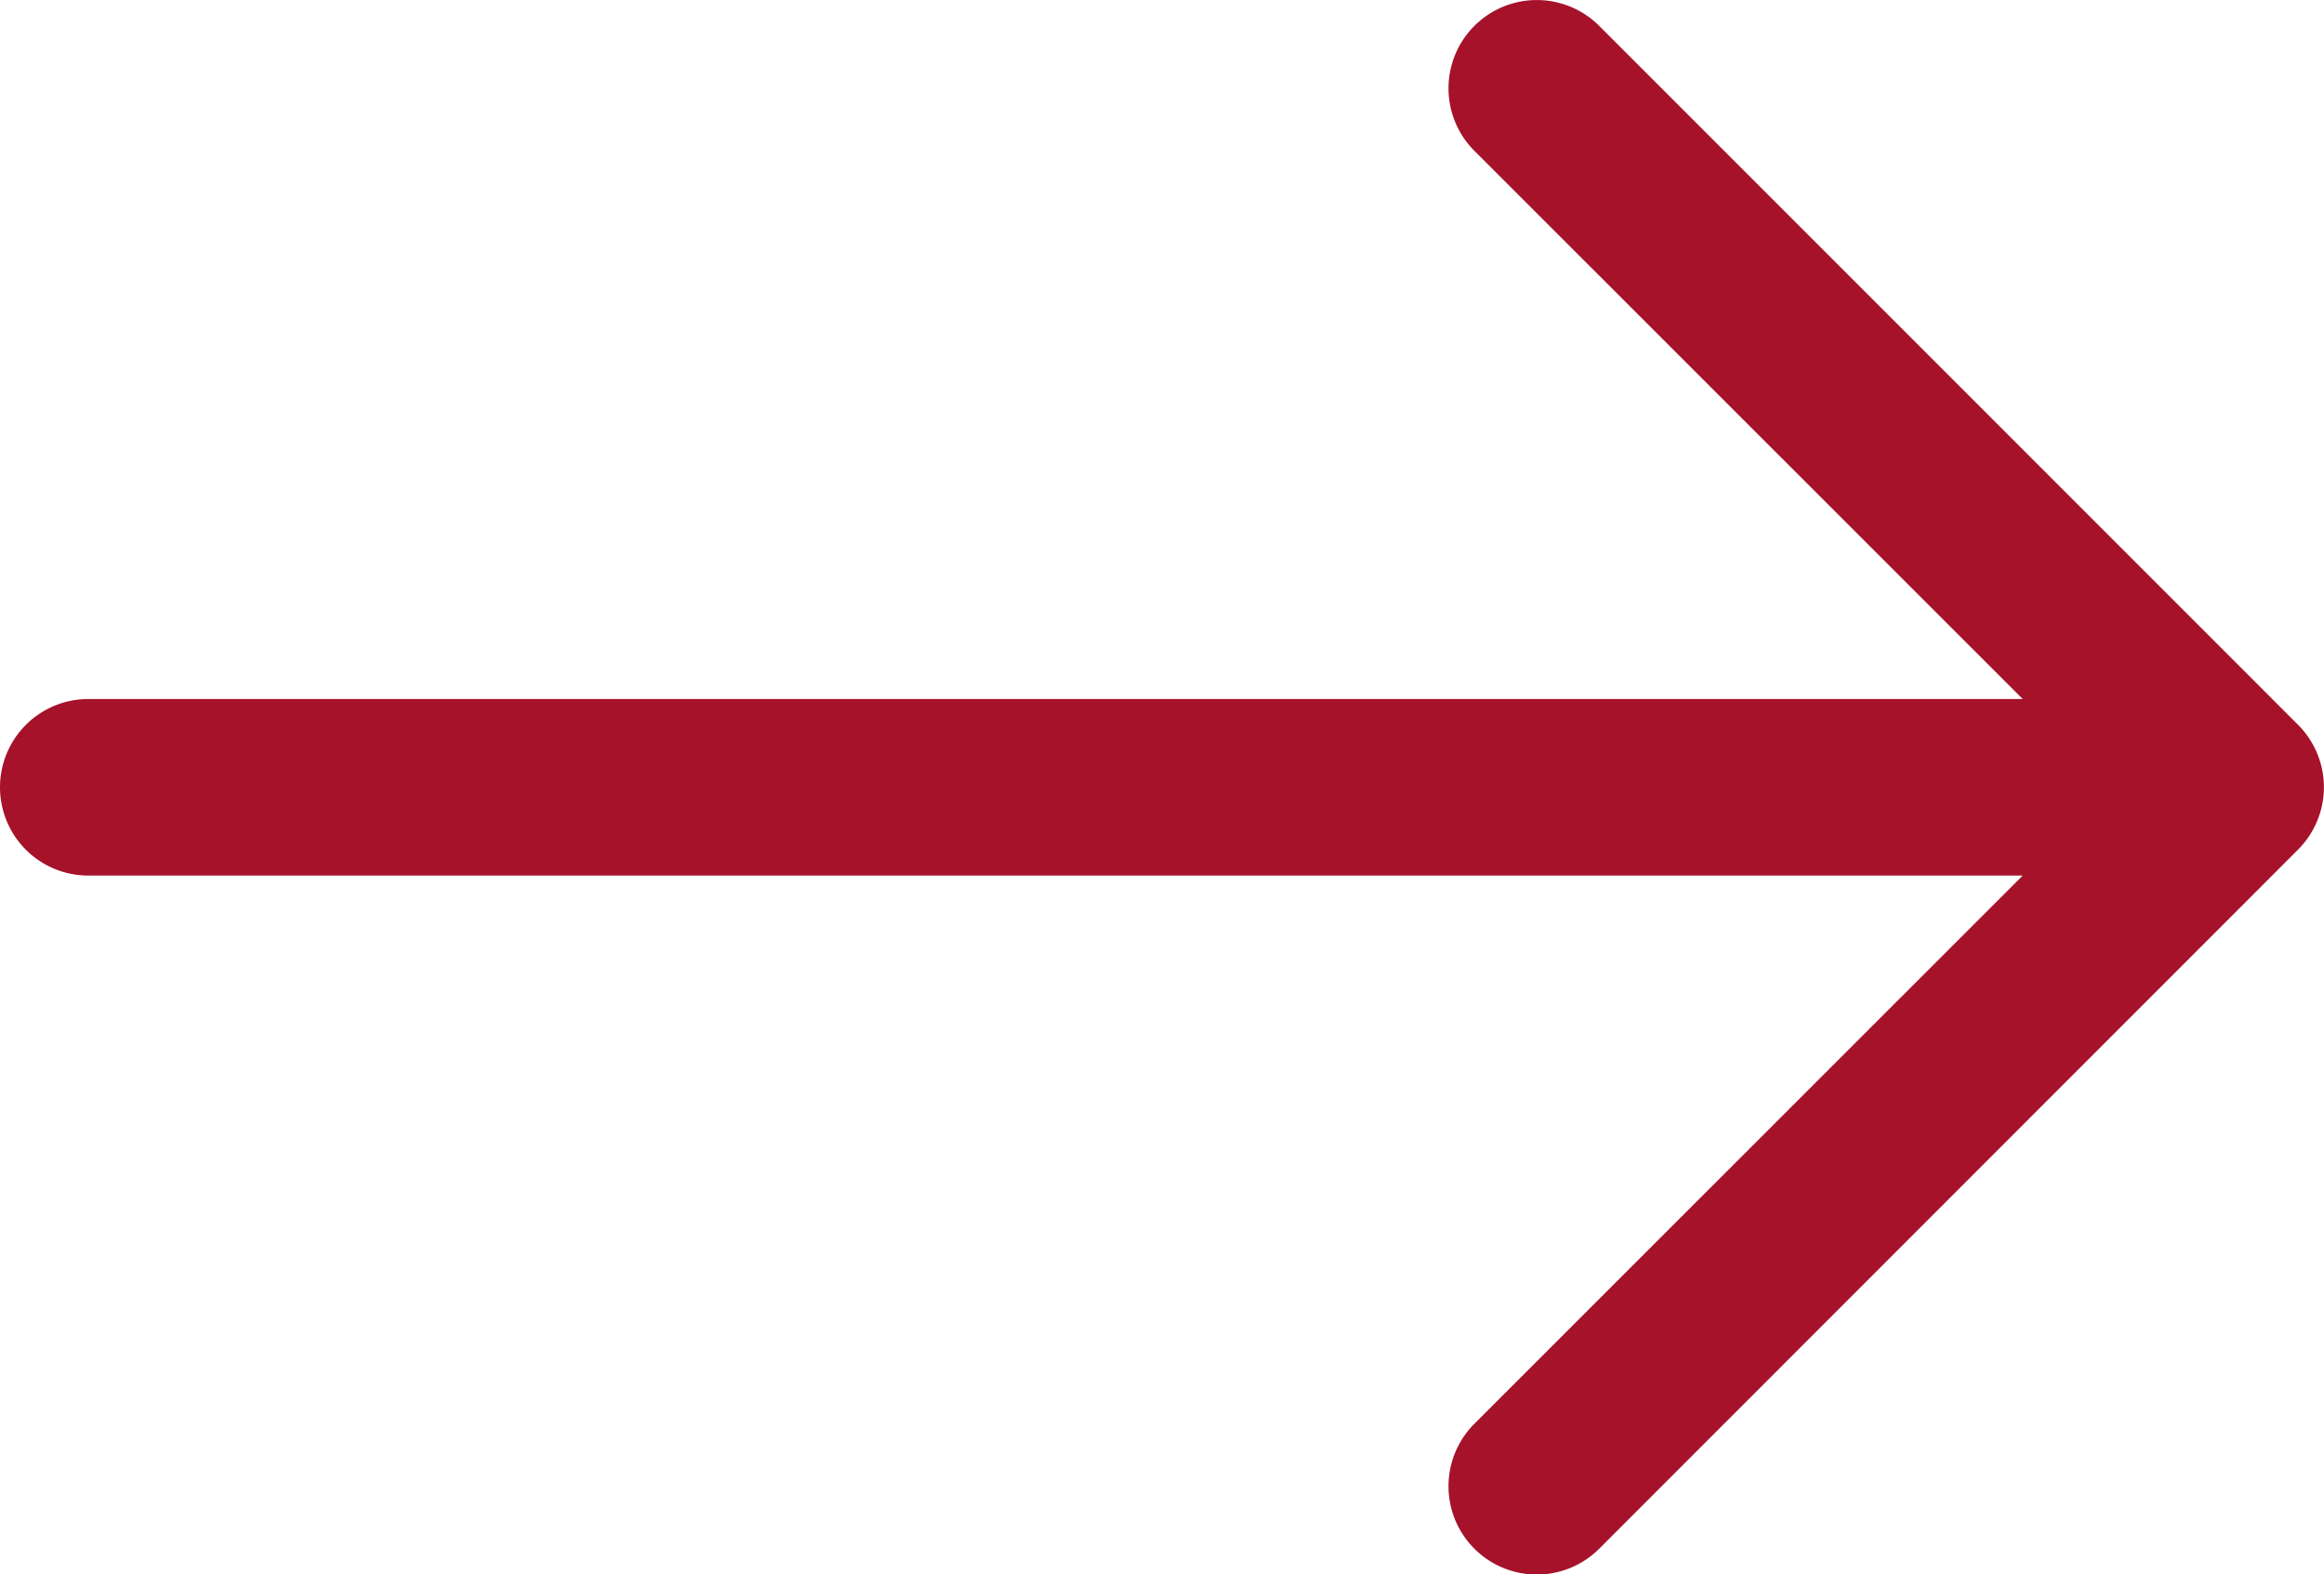 <svg xmlns="http://www.w3.org/2000/svg" xmlns:xlink="http://www.w3.org/1999/xlink" width="13.167" height="8.919" viewBox="0 0 13.167 8.919">
  <defs>
    <clipPath id="clip-path">
      <rect id="Rectangle_3079" data-name="Rectangle 3079" width="13.167" height="8.919" transform="translate(0 0)" fill="#a5122a"/>
    </clipPath>
  </defs>
  <g id="Groupe_4029" data-name="Groupe 4029" transform="translate(0 0)">
    <g id="Groupe_4028" data-name="Groupe 4028" clip-path="url(#clip-path)">
      <path id="Tracé_13158" data-name="Tracé 13158" d="M13.02,4.106,9.061.147a.5.5,0,0,0-.708.707L11.46,3.96H.5a.5.5,0,0,0,0,1h10.96L8.353,8.066a.5.5,0,0,0,.708.707l3.959-3.96a.5.5,0,0,0,0-.707" fill="#a5122a"/>
    </g>
  </g>
</svg>
